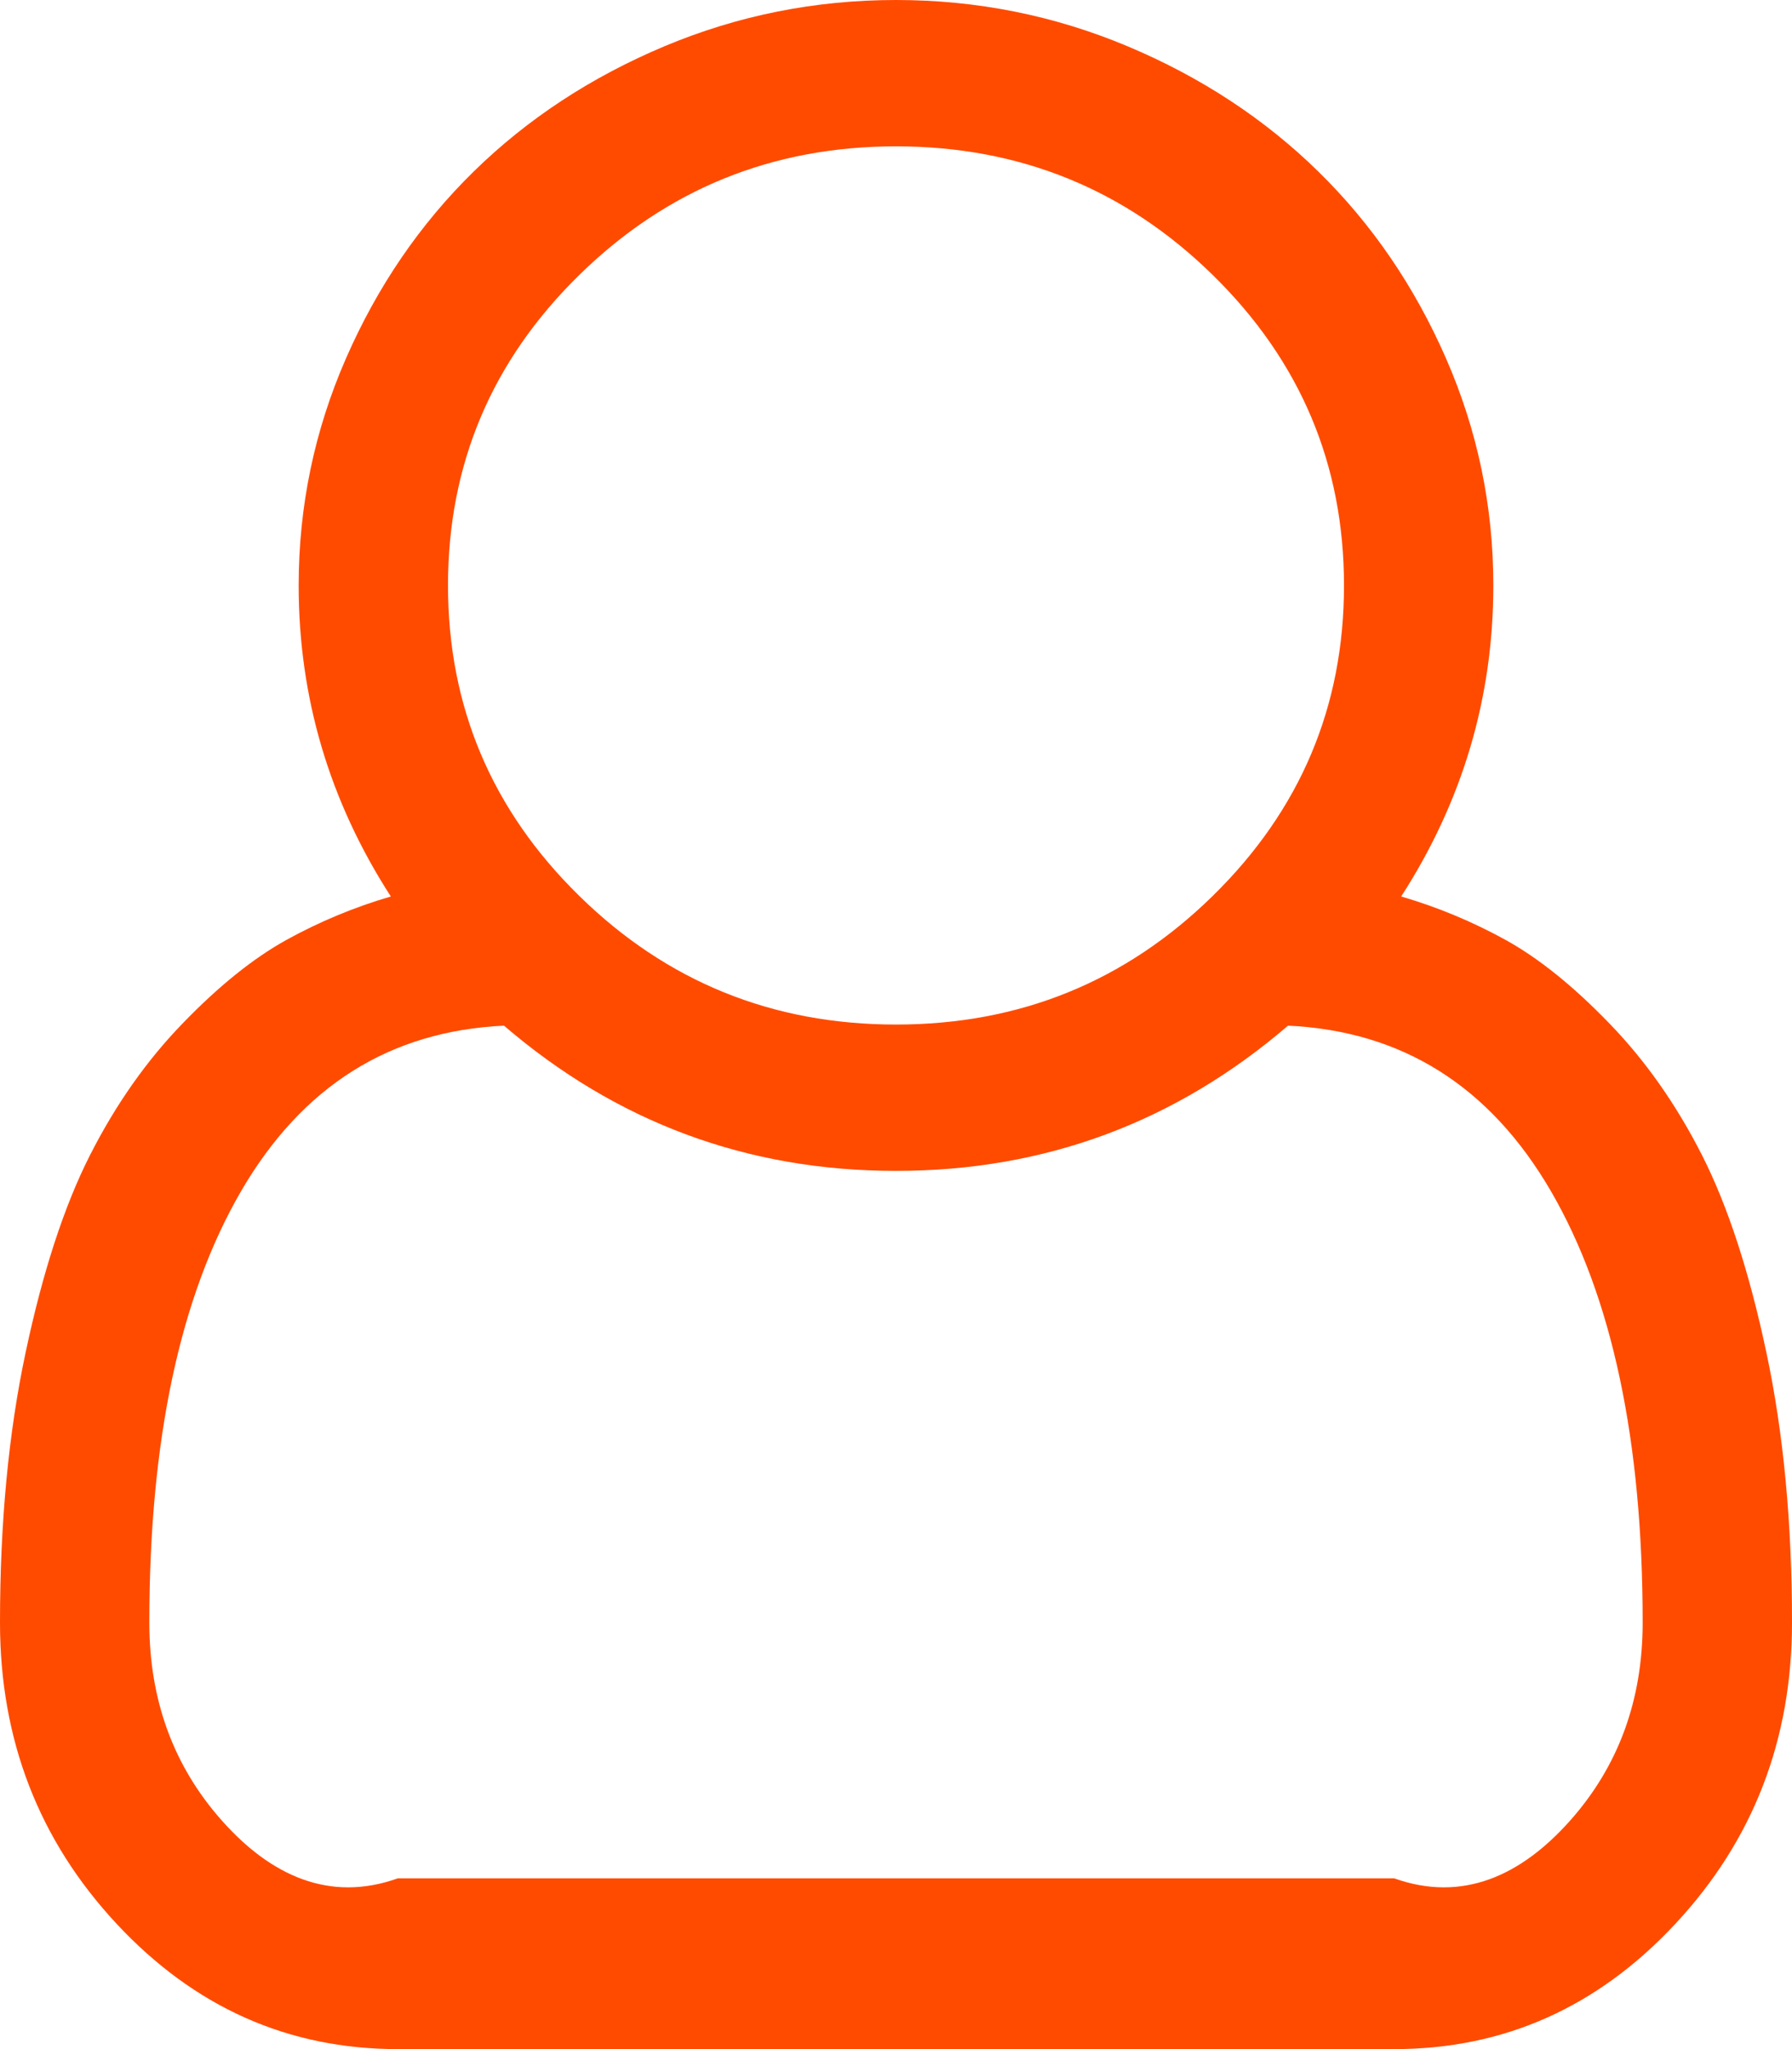 ﻿<?xml version="1.0" encoding="utf-8"?>
<svg version="1.1" xmlns:xlink="http://www.w3.org/1999/xlink" width="21px" height="24px" xmlns="http://www.w3.org/2000/svg">
  <g transform="matrix(1 0 0 1 -290 -28 )">
    <path d="M 17.5 6.857  C 17.5 8.17  17.14 9.384  16.42 10.5  C 16.848 10.625  17.256 10.795  17.644 11.009  C 18.031 11.223  18.437 11.549  18.86 11.987  C 19.284 12.424  19.646 12.94  19.947 13.533  C 20.248 14.127  20.499 14.895  20.699 15.837  C 20.9 16.779  21 17.835  21 19.004  C 21 20.379  20.544 21.556  19.633 22.533  C 18.721 23.511  17.623 24  16.338 24  L 4.662 24  C 3.377 24  2.279 23.511  1.367 22.533  C 0.456 21.556  0 20.379  0 19.004  C 0 17.835  0.1 16.779  0.301 15.837  C 0.501 14.895  0.752 14.127  1.053 13.533  C 1.354 12.94  1.716 12.424  2.14 11.987  C 2.563 11.549  2.969 11.223  3.356 11.009  C 3.744 10.795  4.152 10.625  4.58 10.5  C 3.86 9.384  3.5 8.17  3.5 6.857  C 3.5 5.929  3.685 5.042  4.054 4.199  C 4.423 3.355  4.922 2.625  5.551 2.009  C 6.18 1.393  6.925 0.904  7.786 0.542  C 8.647 0.181  9.552 0  10.5 0  C 11.448 0  12.353 0.181  13.214 0.542  C 14.075 0.904  14.82 1.393  15.449 2.009  C 16.078 2.625  16.577 3.355  16.946 4.199  C 17.315 5.042  17.5 5.929  17.5 6.857  Z M 14.212 3.221  C 13.187 2.217  11.949 1.714  10.5 1.714  C 9.051 1.714  7.813 2.217  6.788 3.221  C 5.763 4.225  5.25 5.438  5.25 6.857  C 5.25 8.277  5.763 9.489  6.788 10.493  C 7.813 11.498  9.051 12  10.5 12  C 11.949 12  13.187 11.498  14.212 10.493  C 15.237 9.489  15.75 8.277  15.75 6.857  C 15.75 5.438  15.237 4.225  14.212 3.221  Z M 4.662 22  L 16.338 22  C 17.14 22.286  17.826 21.967  18.396 21.328  C 18.965 20.69  19.25 19.915  19.25 19.004  C 19.25 16.871  18.892 15.188  18.177 13.955  C 17.461 12.723  16.434 12.076  15.094 12.013  C 13.772 13.147  12.241 13.714  10.5 13.714  C 8.759 13.714  7.228 13.147  5.906 12.013  C 4.566 12.076  3.539 12.723  2.823 13.955  C 2.108 15.188  1.75 16.871  1.75 19.004  C 1.75 19.915  2.035 20.69  2.604 21.328  C 3.174 21.967  3.86 22.286  4.662 22  Z " fill-rule="nonzero" fill="#ff4b00" stroke="none" transform="matrix(1 0 0 1 290 28 )" />
  </g>
</svg>